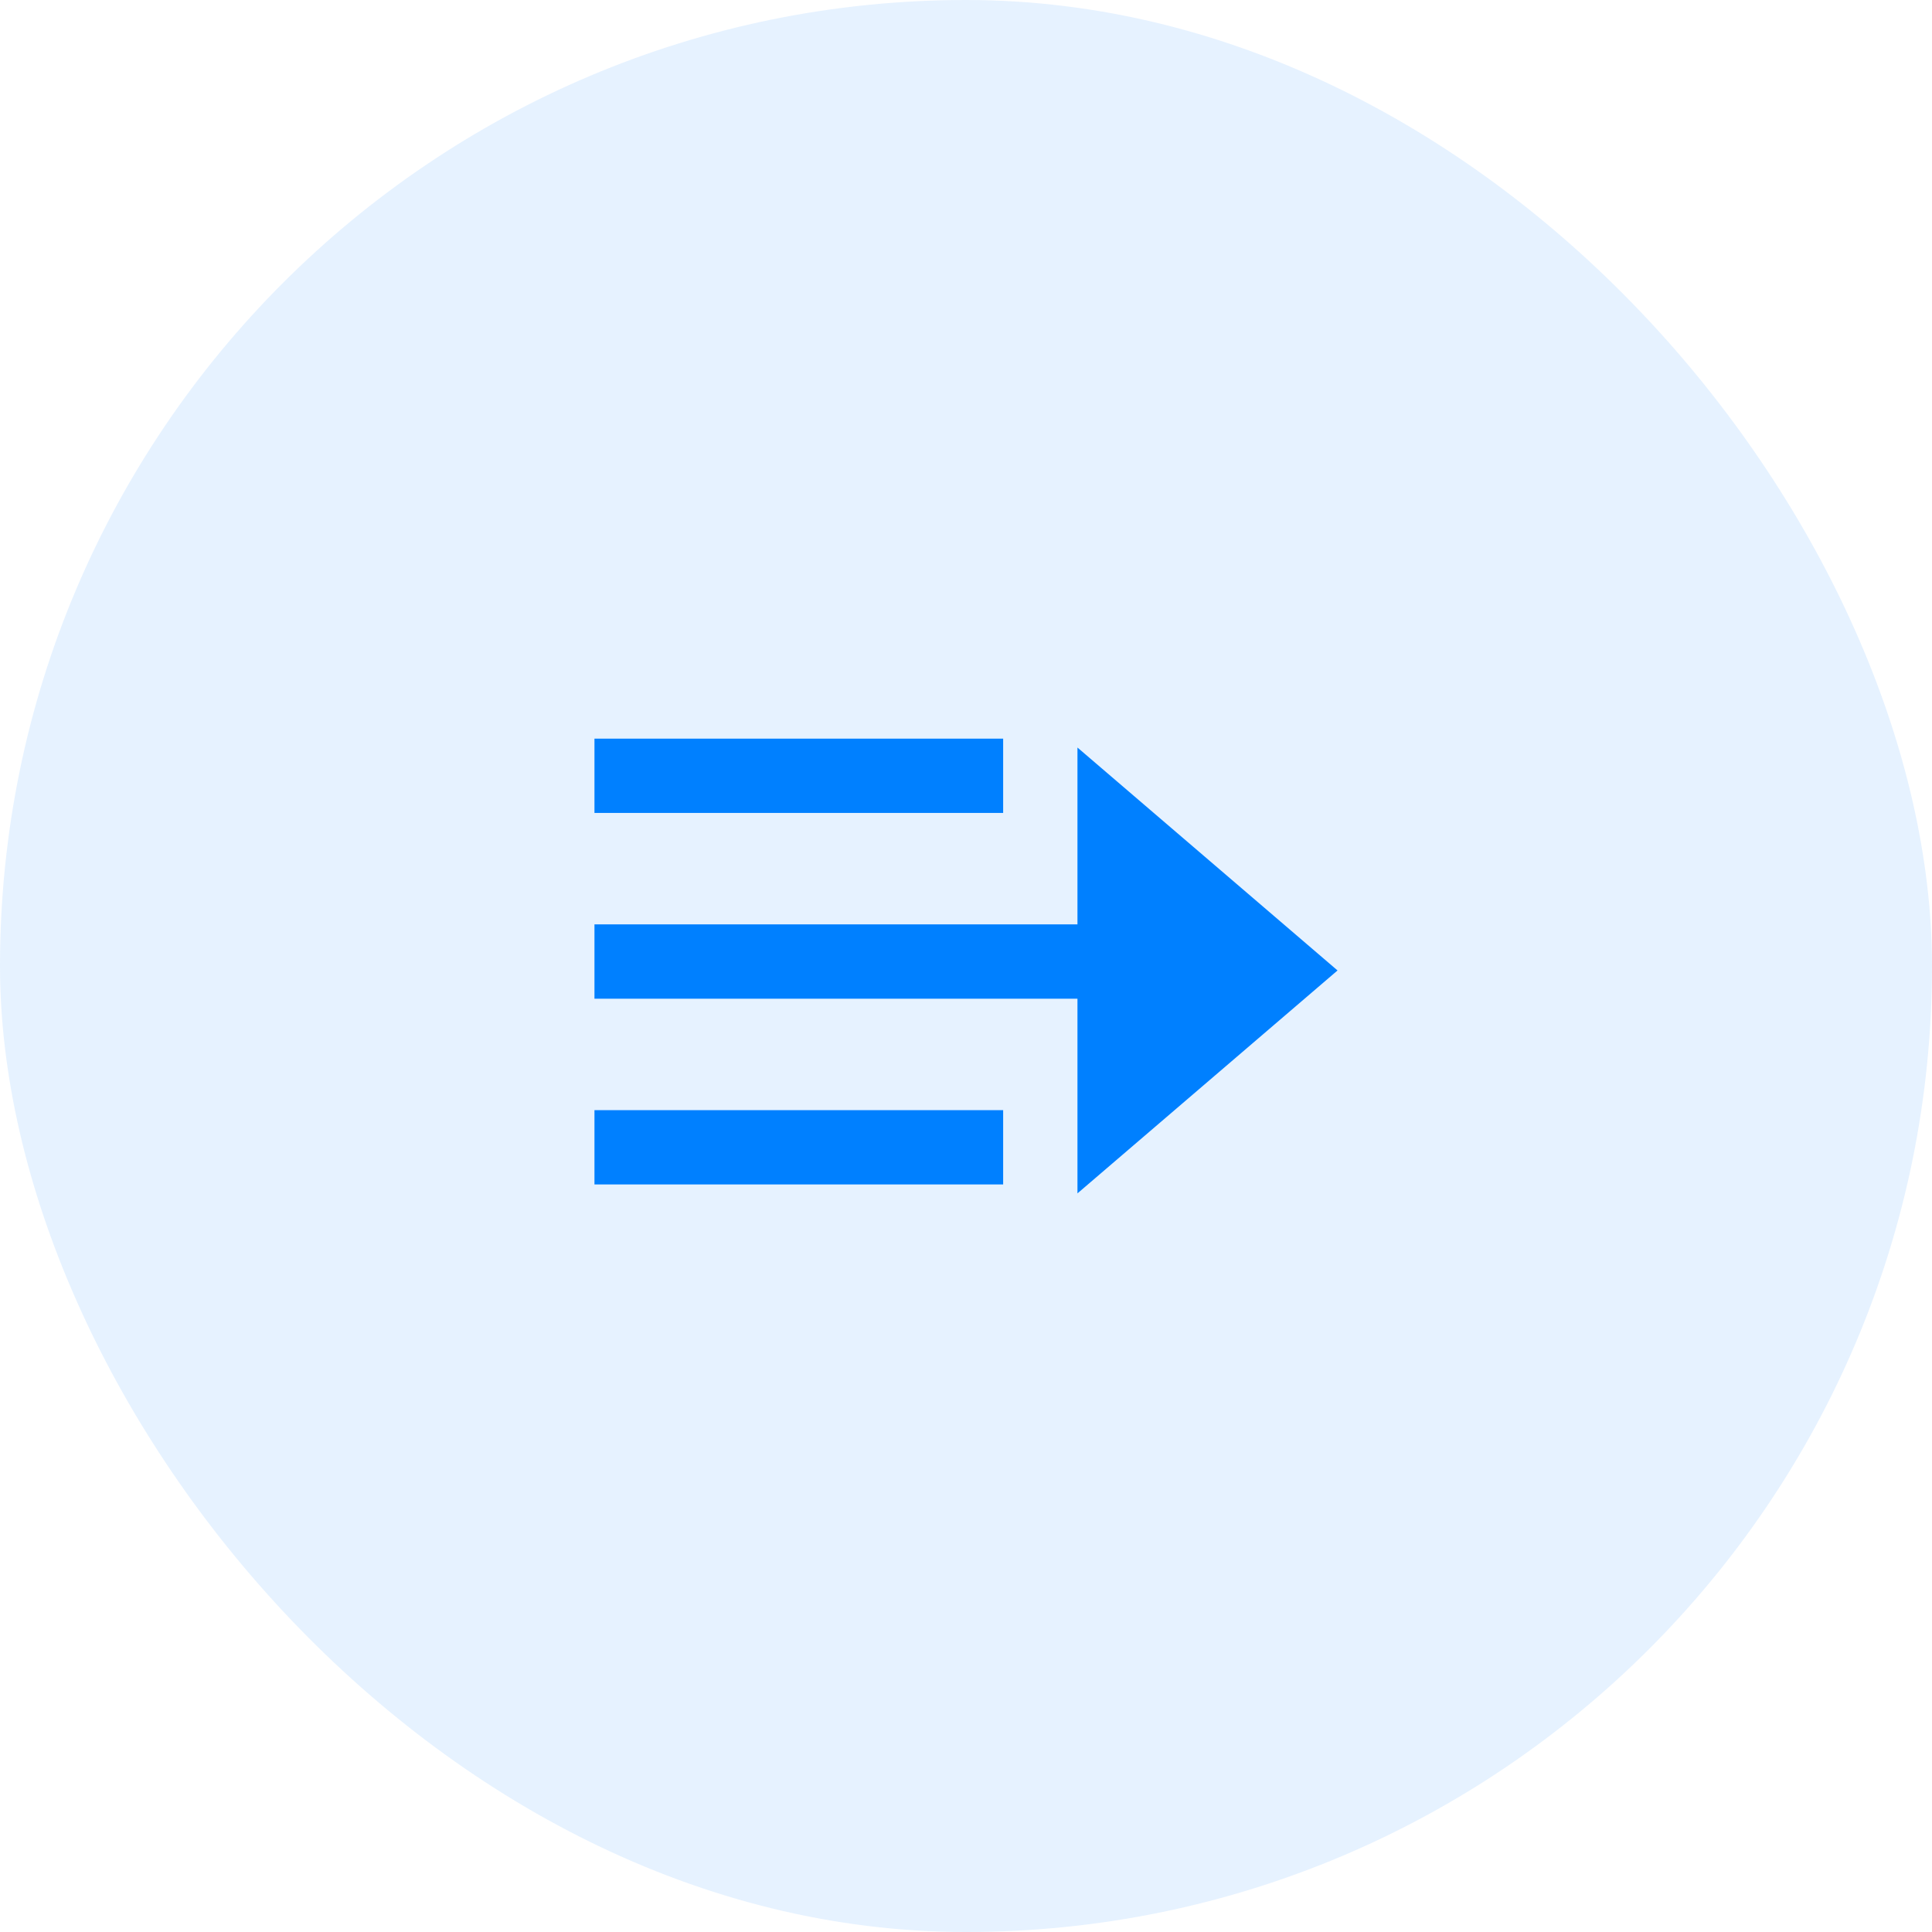 <svg xmlns="http://www.w3.org/2000/svg" viewBox="0 0 52 52"><defs><style>.cls-1,.cls-2{fill:#0080ff;}.cls-1{opacity:0.1;}</style></defs><title>read-ico</title><g id="Layer_2" data-name="Layer 2"><g id="icons"><rect class="cls-1" width="52" height="52" rx="26"/><path id="arrow_left" class="cls-2" d="M16,29.88H27v2H16Zm11-10H16v2H27Zm9,6.24-7-6v4.76H16v2H29v5.24Z"/></g></g></svg>